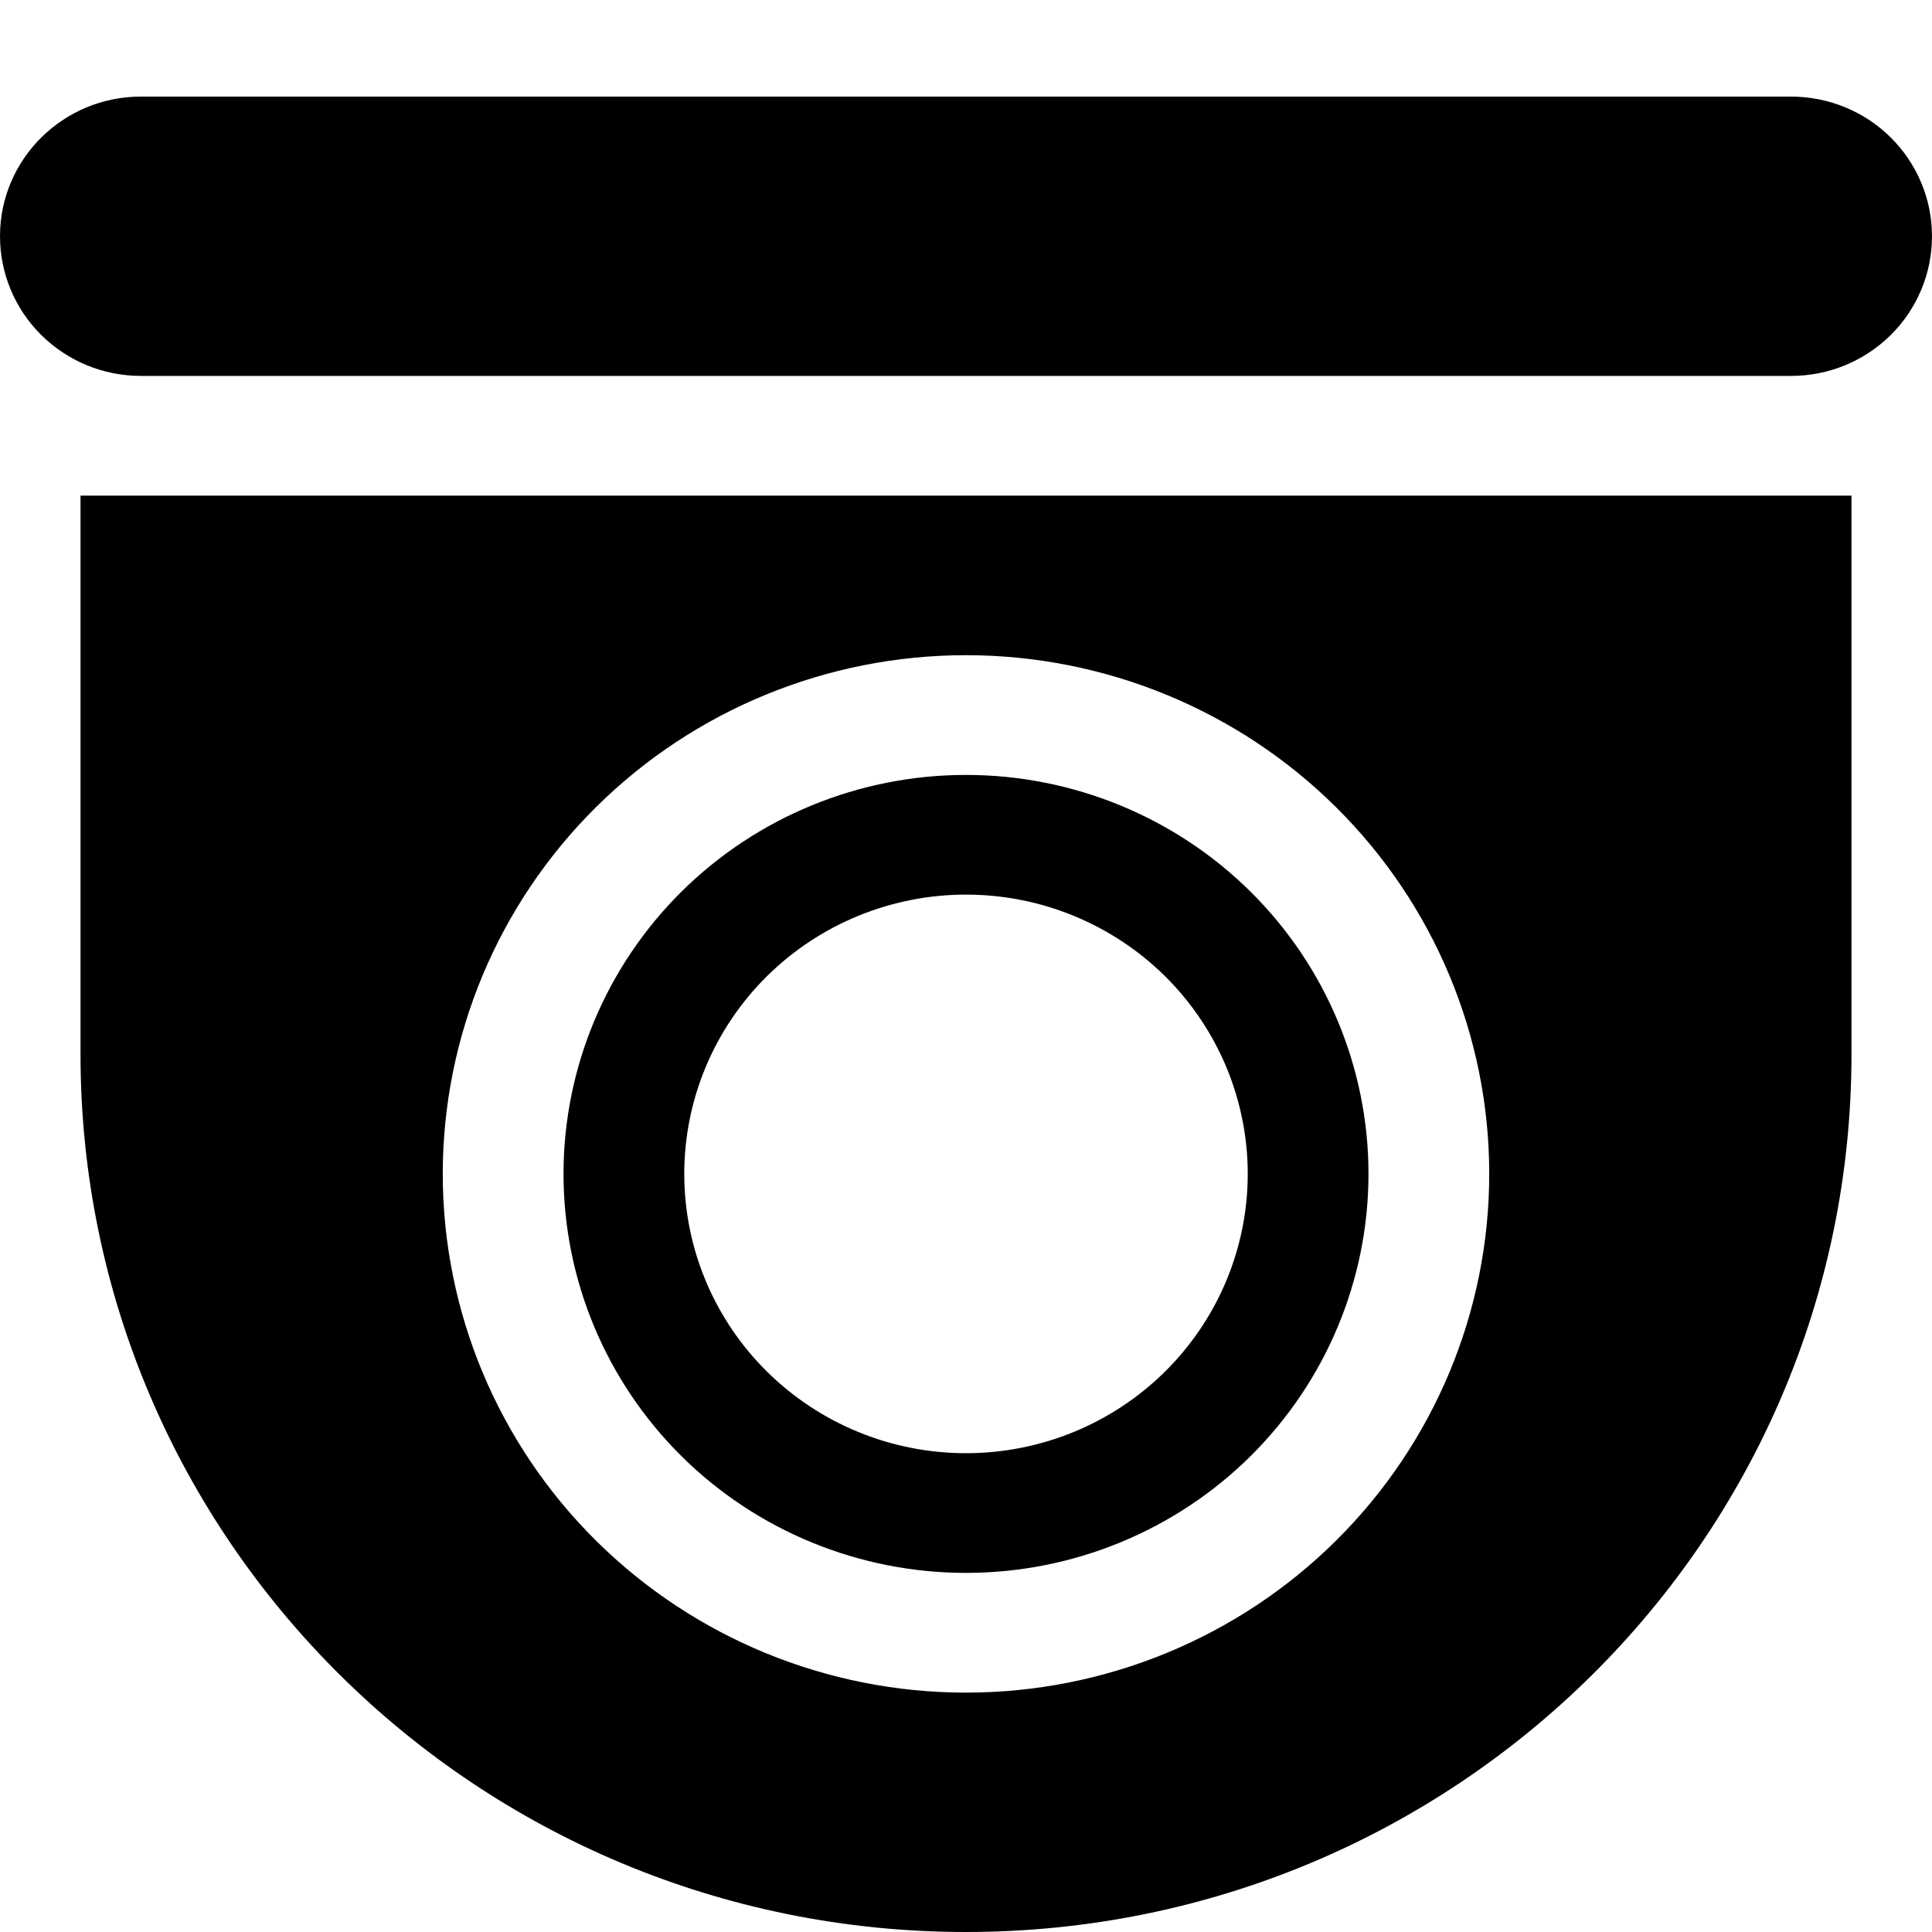 <svg width="40" height="40" viewBox="0 0 40 40" fill="none" xmlns="http://www.w3.org/2000/svg">
<path d="M0 4.891C0 3.295 1.307 2 2.917 2H37.083C37.466 2 37.846 2.075 38.2 2.22C38.553 2.365 38.875 2.578 39.146 2.847C39.417 3.115 39.631 3.434 39.778 3.785C39.925 4.136 40 4.512 40 4.891C40 5.271 39.925 5.647 39.778 5.998C39.631 6.349 39.417 6.667 39.146 6.936C38.875 7.204 38.553 7.417 38.2 7.563C37.846 7.708 37.466 7.783 37.083 7.783H2.917C2.143 7.783 1.401 7.478 0.854 6.936C0.307 6.394 0 5.658 0 4.891ZM11.667 24.304C11.667 22.113 12.545 20.012 14.107 18.463C15.67 16.914 17.79 16.044 20 16.044C22.21 16.044 24.33 16.914 25.893 18.463C27.455 20.012 28.333 22.113 28.333 24.304C28.333 26.495 27.455 28.596 25.893 30.146C24.33 31.695 22.21 32.565 20 32.565C17.79 32.565 15.67 31.695 14.107 30.146C12.545 28.596 11.667 26.495 11.667 24.304ZM20 30.087C20.766 30.087 21.525 29.937 22.232 29.647C22.94 29.356 23.583 28.93 24.125 28.393C24.666 27.856 25.096 27.219 25.389 26.517C25.682 25.816 25.833 25.064 25.833 24.304C25.833 23.545 25.682 22.793 25.389 22.091C25.096 21.39 24.666 20.752 24.125 20.215C23.583 19.678 22.94 19.253 22.232 18.962C21.525 18.671 20.766 18.522 20 18.522C18.453 18.522 16.969 19.131 15.875 20.215C14.781 21.3 14.167 22.771 14.167 24.304C14.167 25.838 14.781 27.309 15.875 28.393C16.969 29.478 18.453 30.087 20 30.087ZM1.667 10.261H38.333V21.826C38.333 31.863 30.125 40 20 40C9.875 40 1.667 31.863 1.667 21.826V10.261ZM9.167 24.304C9.167 27.152 10.308 29.884 12.34 31.898C14.371 33.912 17.127 35.044 20 35.044C22.873 35.044 25.629 33.912 27.66 31.898C29.692 29.884 30.833 27.152 30.833 24.304C30.833 21.456 29.692 18.725 27.66 16.711C25.629 14.697 22.873 13.565 20 13.565C17.127 13.565 14.371 14.697 12.34 16.711C10.308 18.725 9.167 21.456 9.167 24.304Z" fill="black"/>
</svg>
